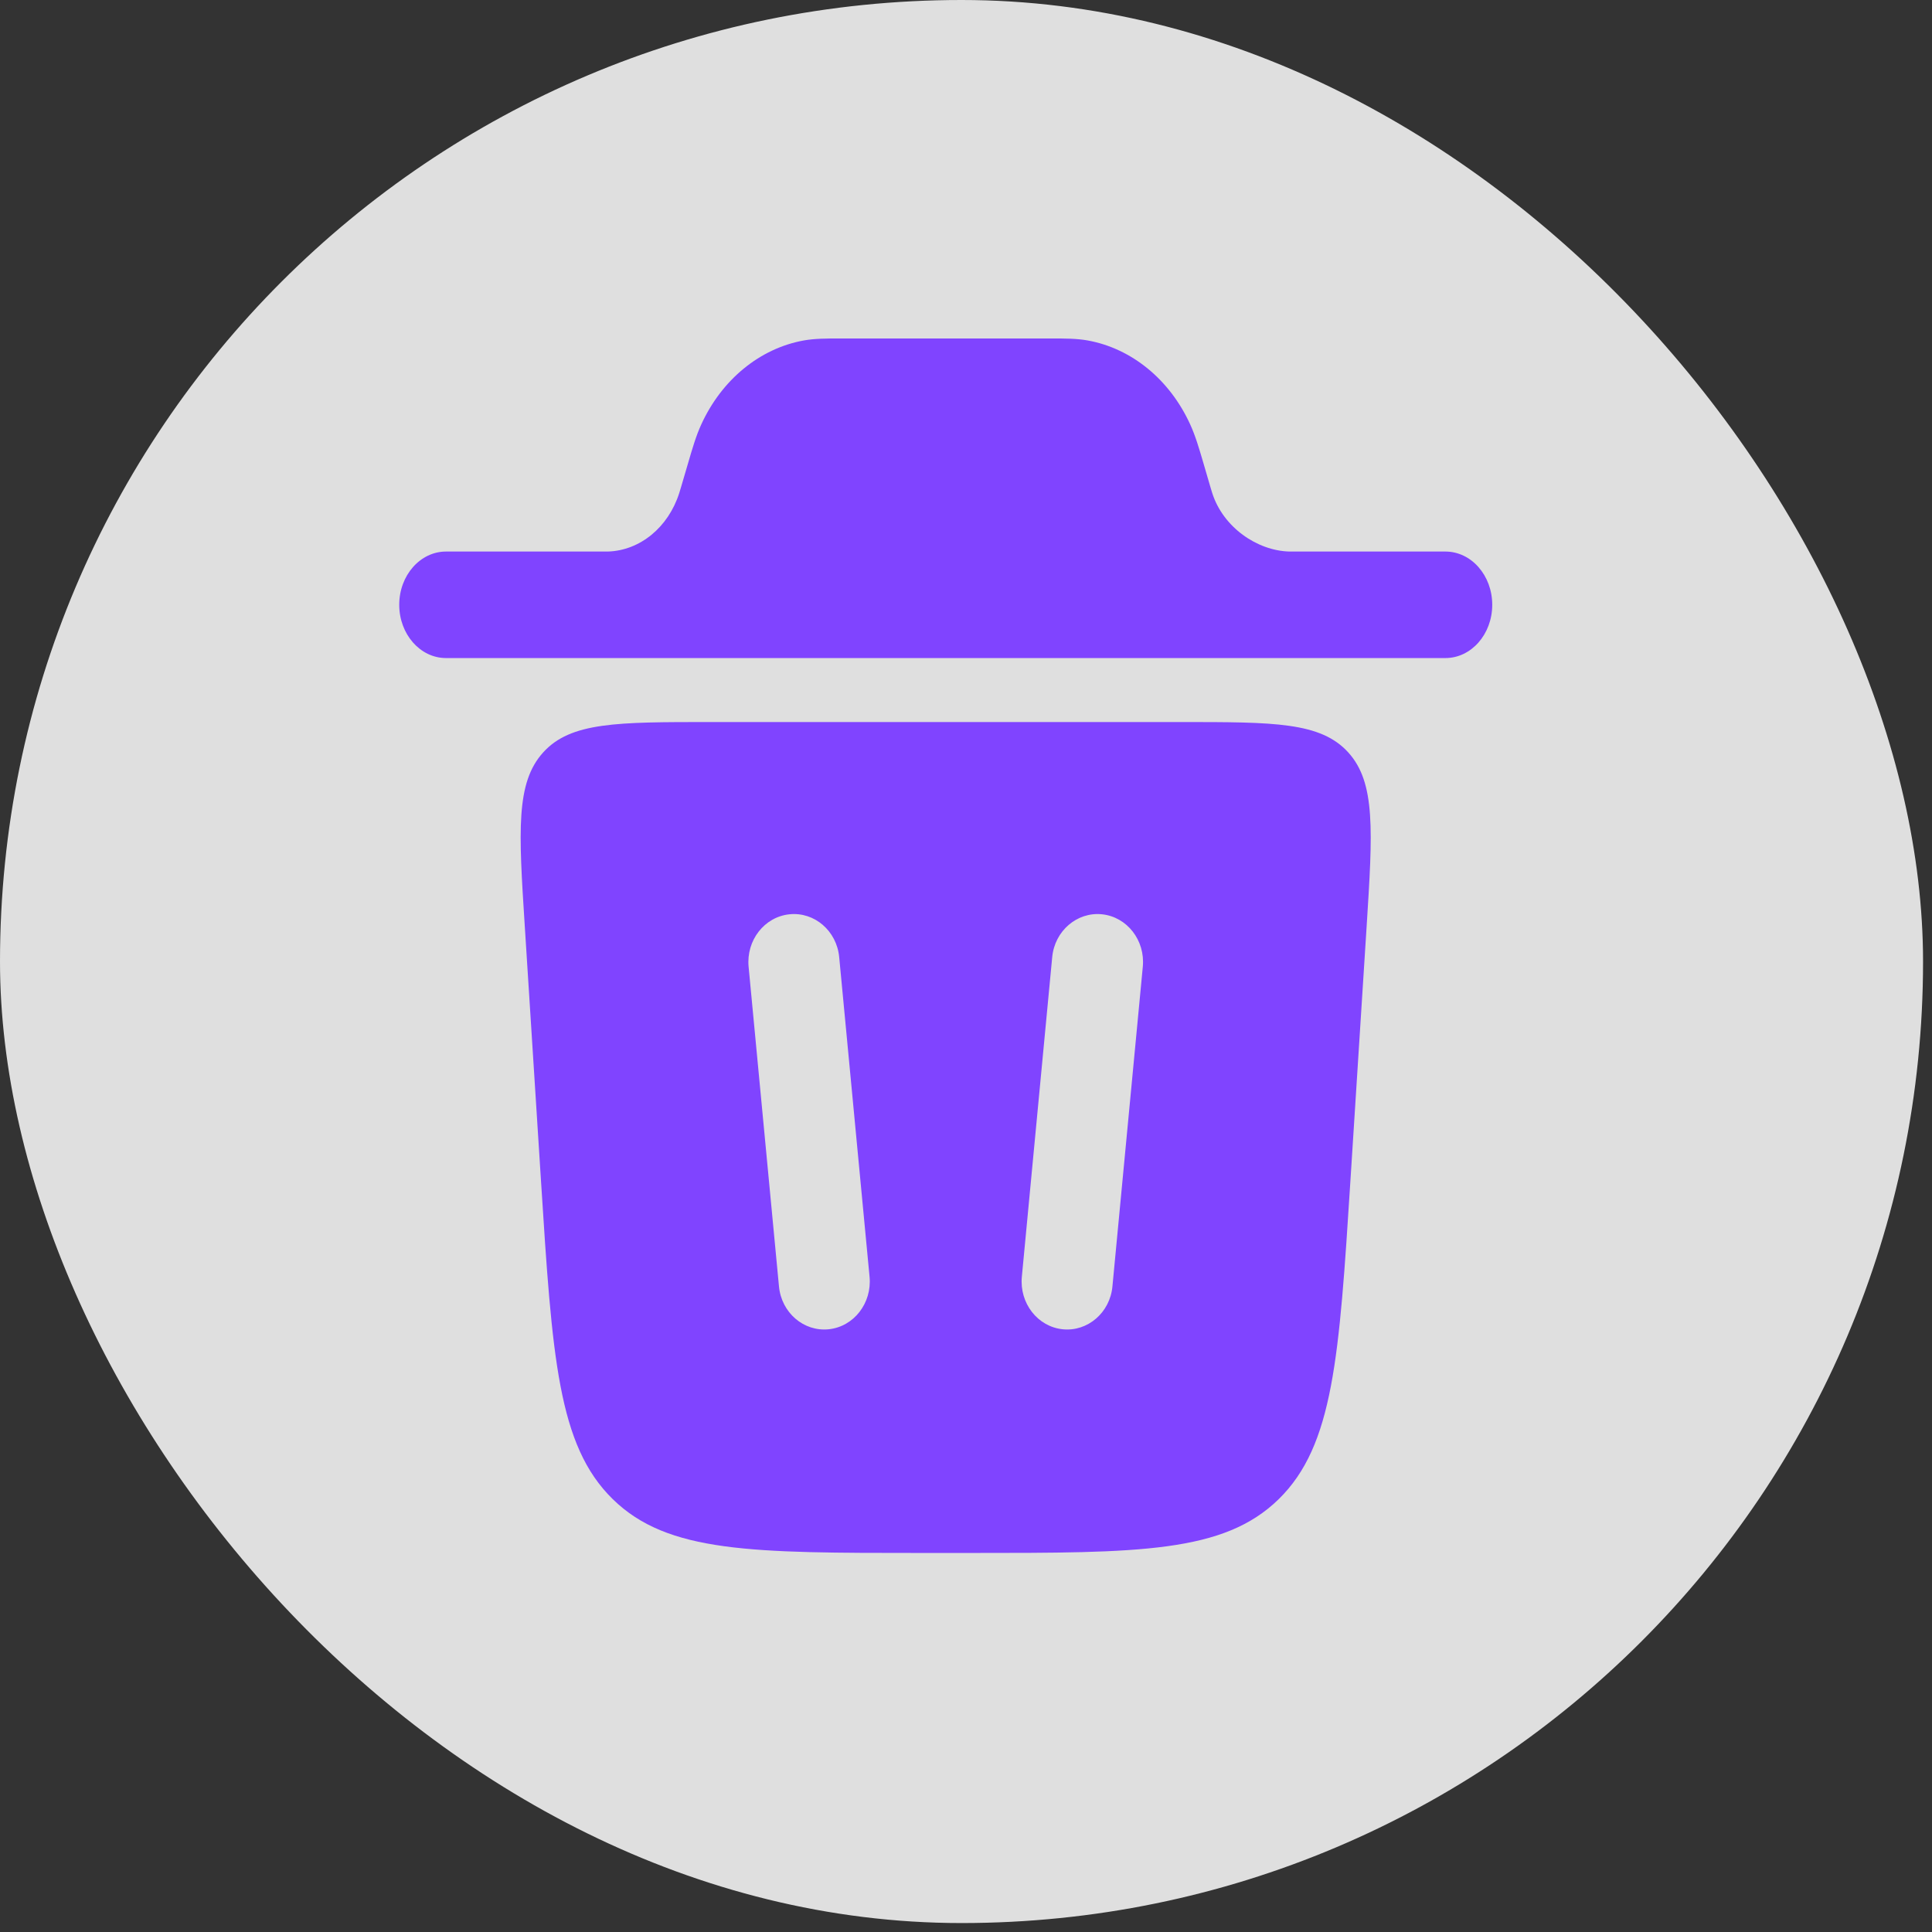 <?xml version="1.0" encoding="UTF-8"?> <svg xmlns="http://www.w3.org/2000/svg" width="84" height="84" viewBox="0 0 84 84" fill="none"><rect x="0" y="0" width="84" height="84" fill="#333333" stroke="none"/><rect width="83.611" height="83.611" rx="41.805" fill="white" fill-opacity="0.84"></rect><path d="M17.358 26.295C17.358 25.018 18.269 23.98 19.394 23.98H26.43C27.826 23.938 29.059 22.927 29.534 21.432L29.614 21.168L29.917 20.136C30.102 19.503 30.263 18.948 30.49 18.454C31.382 16.503 33.035 15.149 34.944 14.803C35.43 14.716 35.942 14.716 36.528 14.716H45.71C46.299 14.716 46.811 14.716 47.294 14.803C49.203 15.149 50.858 16.503 51.748 18.454C51.975 18.948 52.136 19.5 52.323 20.136L52.624 21.168L52.704 21.432C53.179 22.927 54.657 23.941 56.056 23.98H62.842C63.969 23.98 64.88 25.018 64.88 26.295C64.88 27.573 63.969 28.611 62.844 28.611H19.391C18.269 28.611 17.358 27.573 17.358 26.295Z" fill="#8044FF"></path><path fill-rule="evenodd" clip-rule="evenodd" d="M40.051 67.52H42.184C49.532 67.52 53.204 67.52 55.596 65.181C57.982 62.842 58.225 59.006 58.714 51.334L59.419 40.277C59.682 36.114 59.815 34.031 58.619 32.713C57.42 31.393 55.398 31.393 51.35 31.393H30.885C26.837 31.393 24.812 31.393 23.617 32.713C22.421 34.033 22.55 36.114 22.817 40.277L23.521 51.334C24.01 59.006 24.253 62.844 26.642 65.181C29.031 67.52 32.704 67.52 40.051 67.52ZM36.487 41.618C36.381 40.472 35.41 39.638 34.322 39.752C33.232 39.865 32.44 40.887 32.548 42.033L33.868 55.927C33.974 57.073 34.945 57.907 36.033 57.794C37.123 57.68 37.915 56.659 37.807 55.513L36.487 41.618ZM47.916 39.752C49.003 39.865 49.798 40.887 49.687 42.033L48.367 55.927C48.262 57.073 47.287 57.907 46.202 57.794C45.112 57.68 44.32 56.659 44.428 55.513L45.748 41.618C45.854 40.472 46.831 39.638 47.916 39.752Z" fill="#8044FF"></path></svg> 